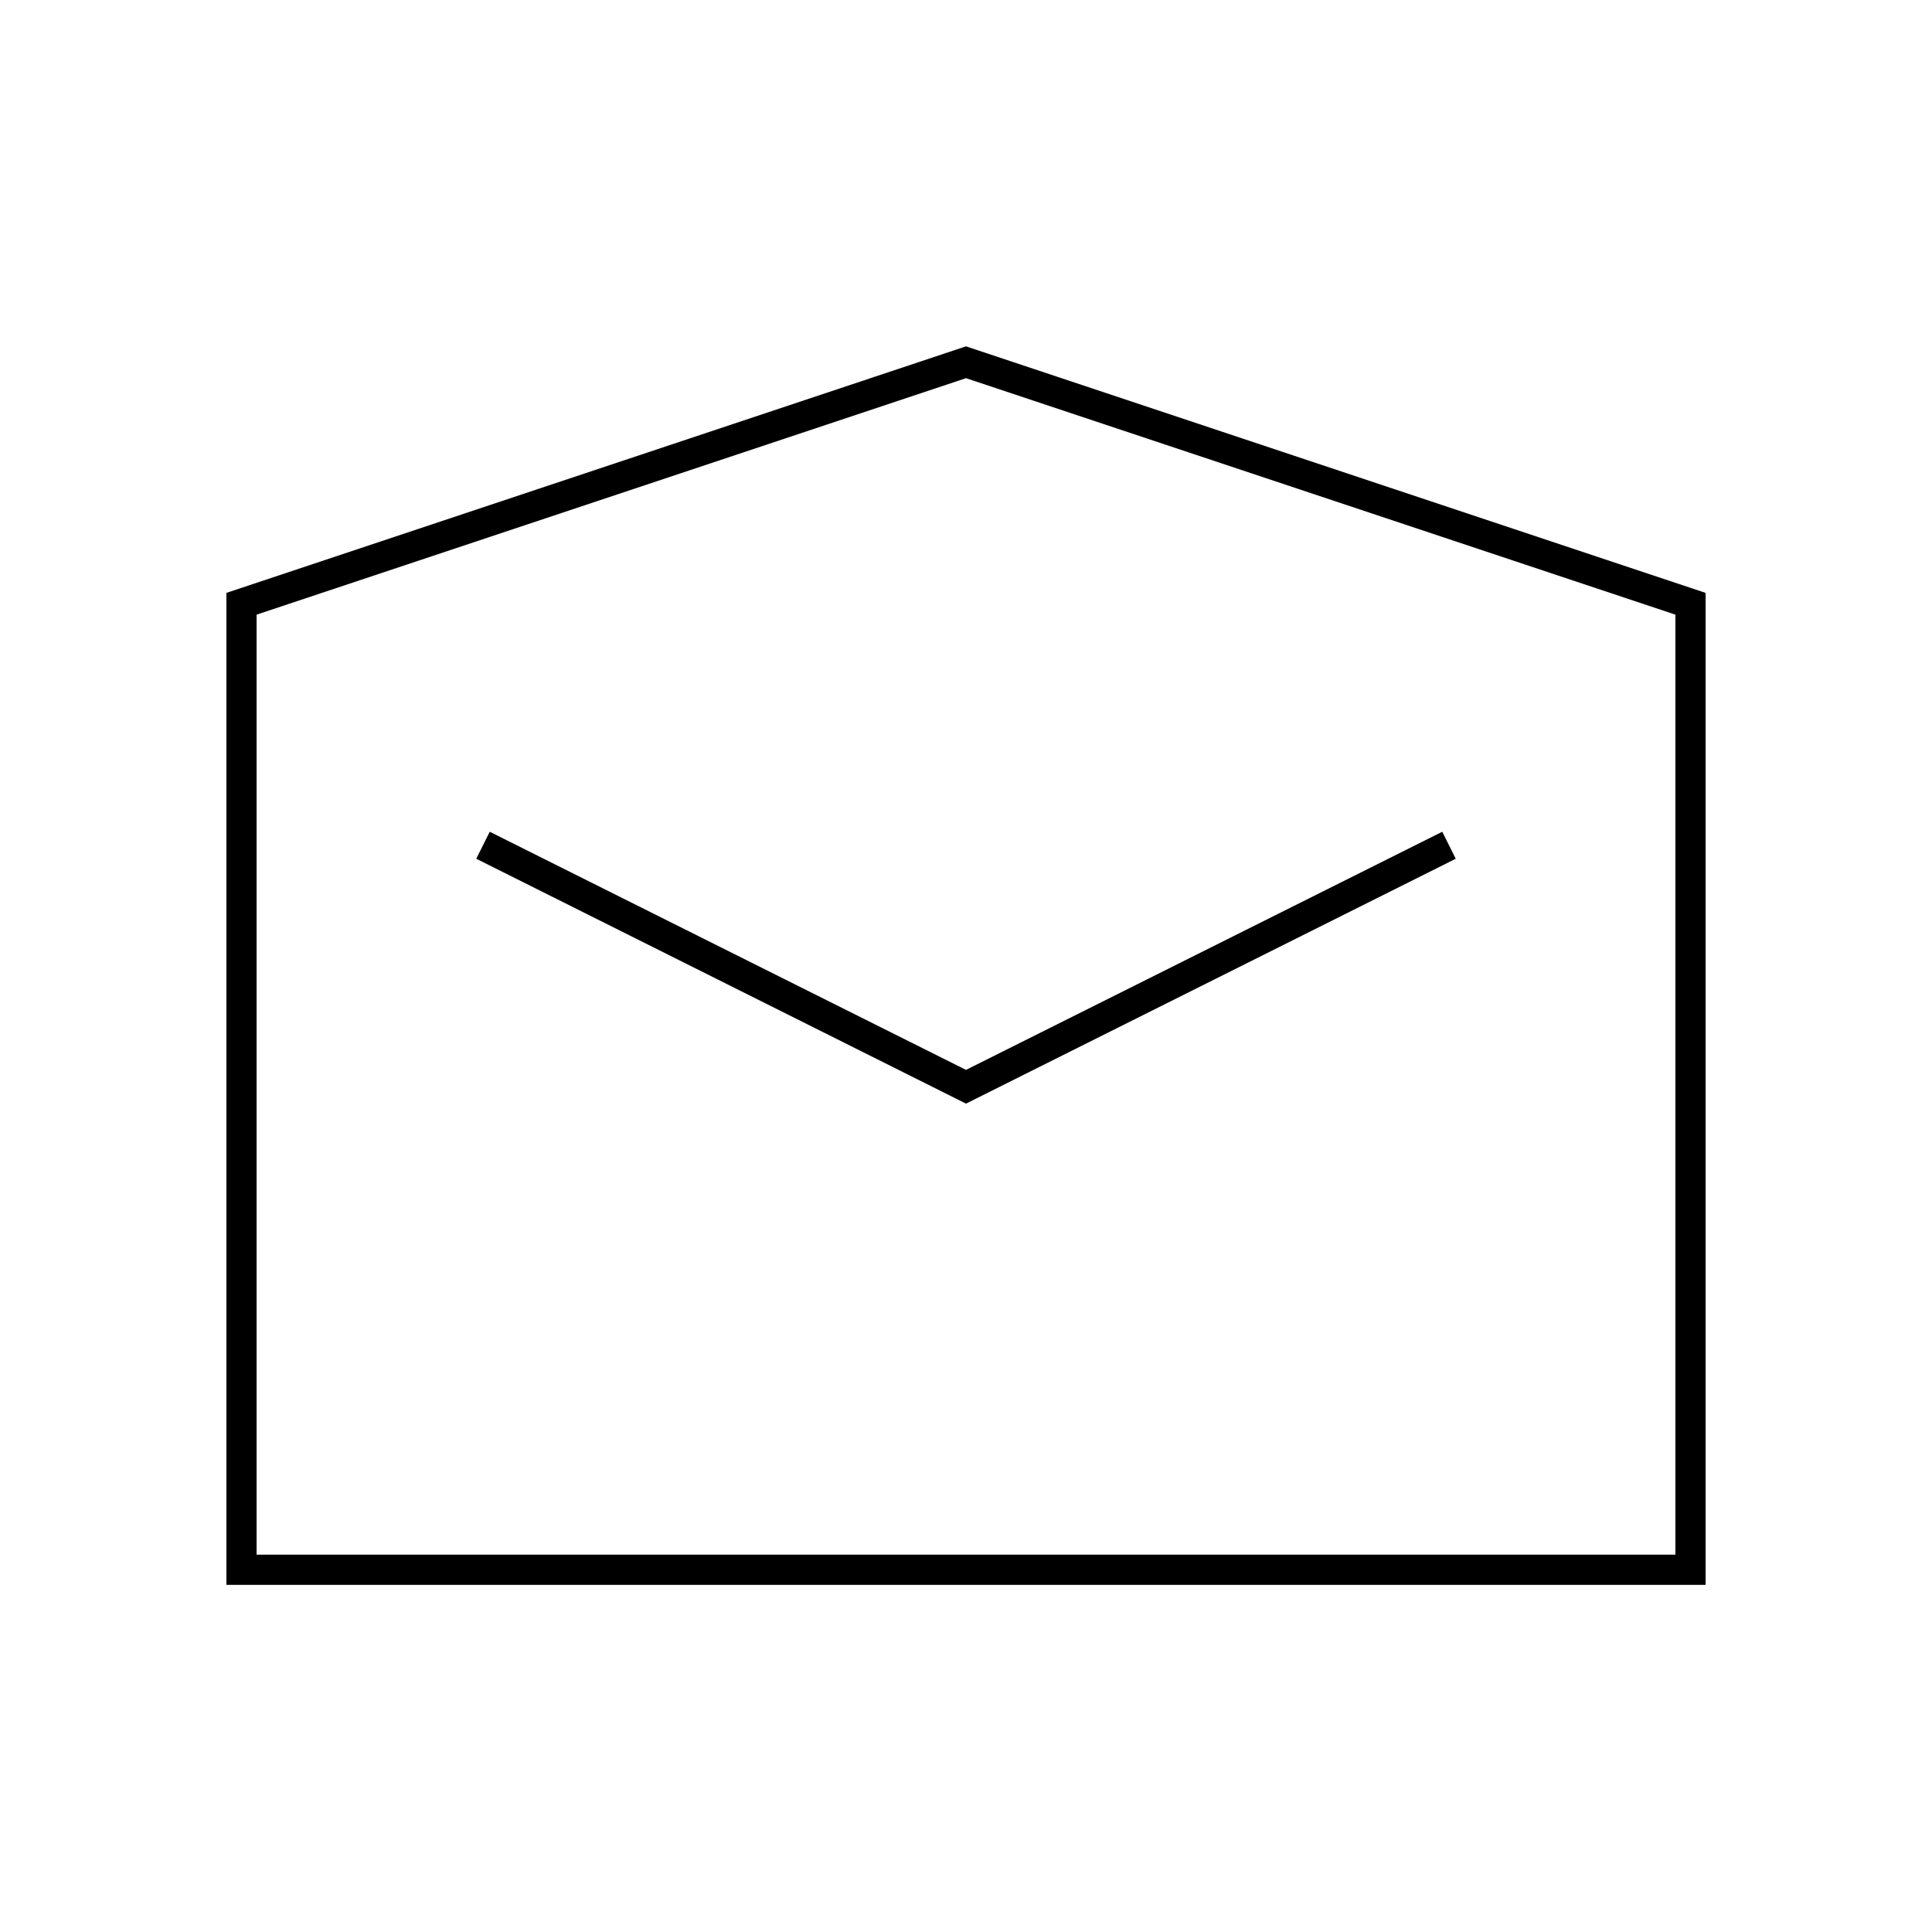 <?xml version="1.0" encoding="UTF-8"?> <svg xmlns:svg="http://www.w3.org/2000/svg" xmlns="http://www.w3.org/2000/svg" version="1.1" id="ts" xml:space="preserve" width="50" height="50" viewBox="0 0 64 64" fill="none" stroke="#000000"> <polygon points="56 20 32 12 8 20 8 52 56 52 56 20"></polygon> <polyline points="48 28 32 36 16 28"></polyline> </svg> 